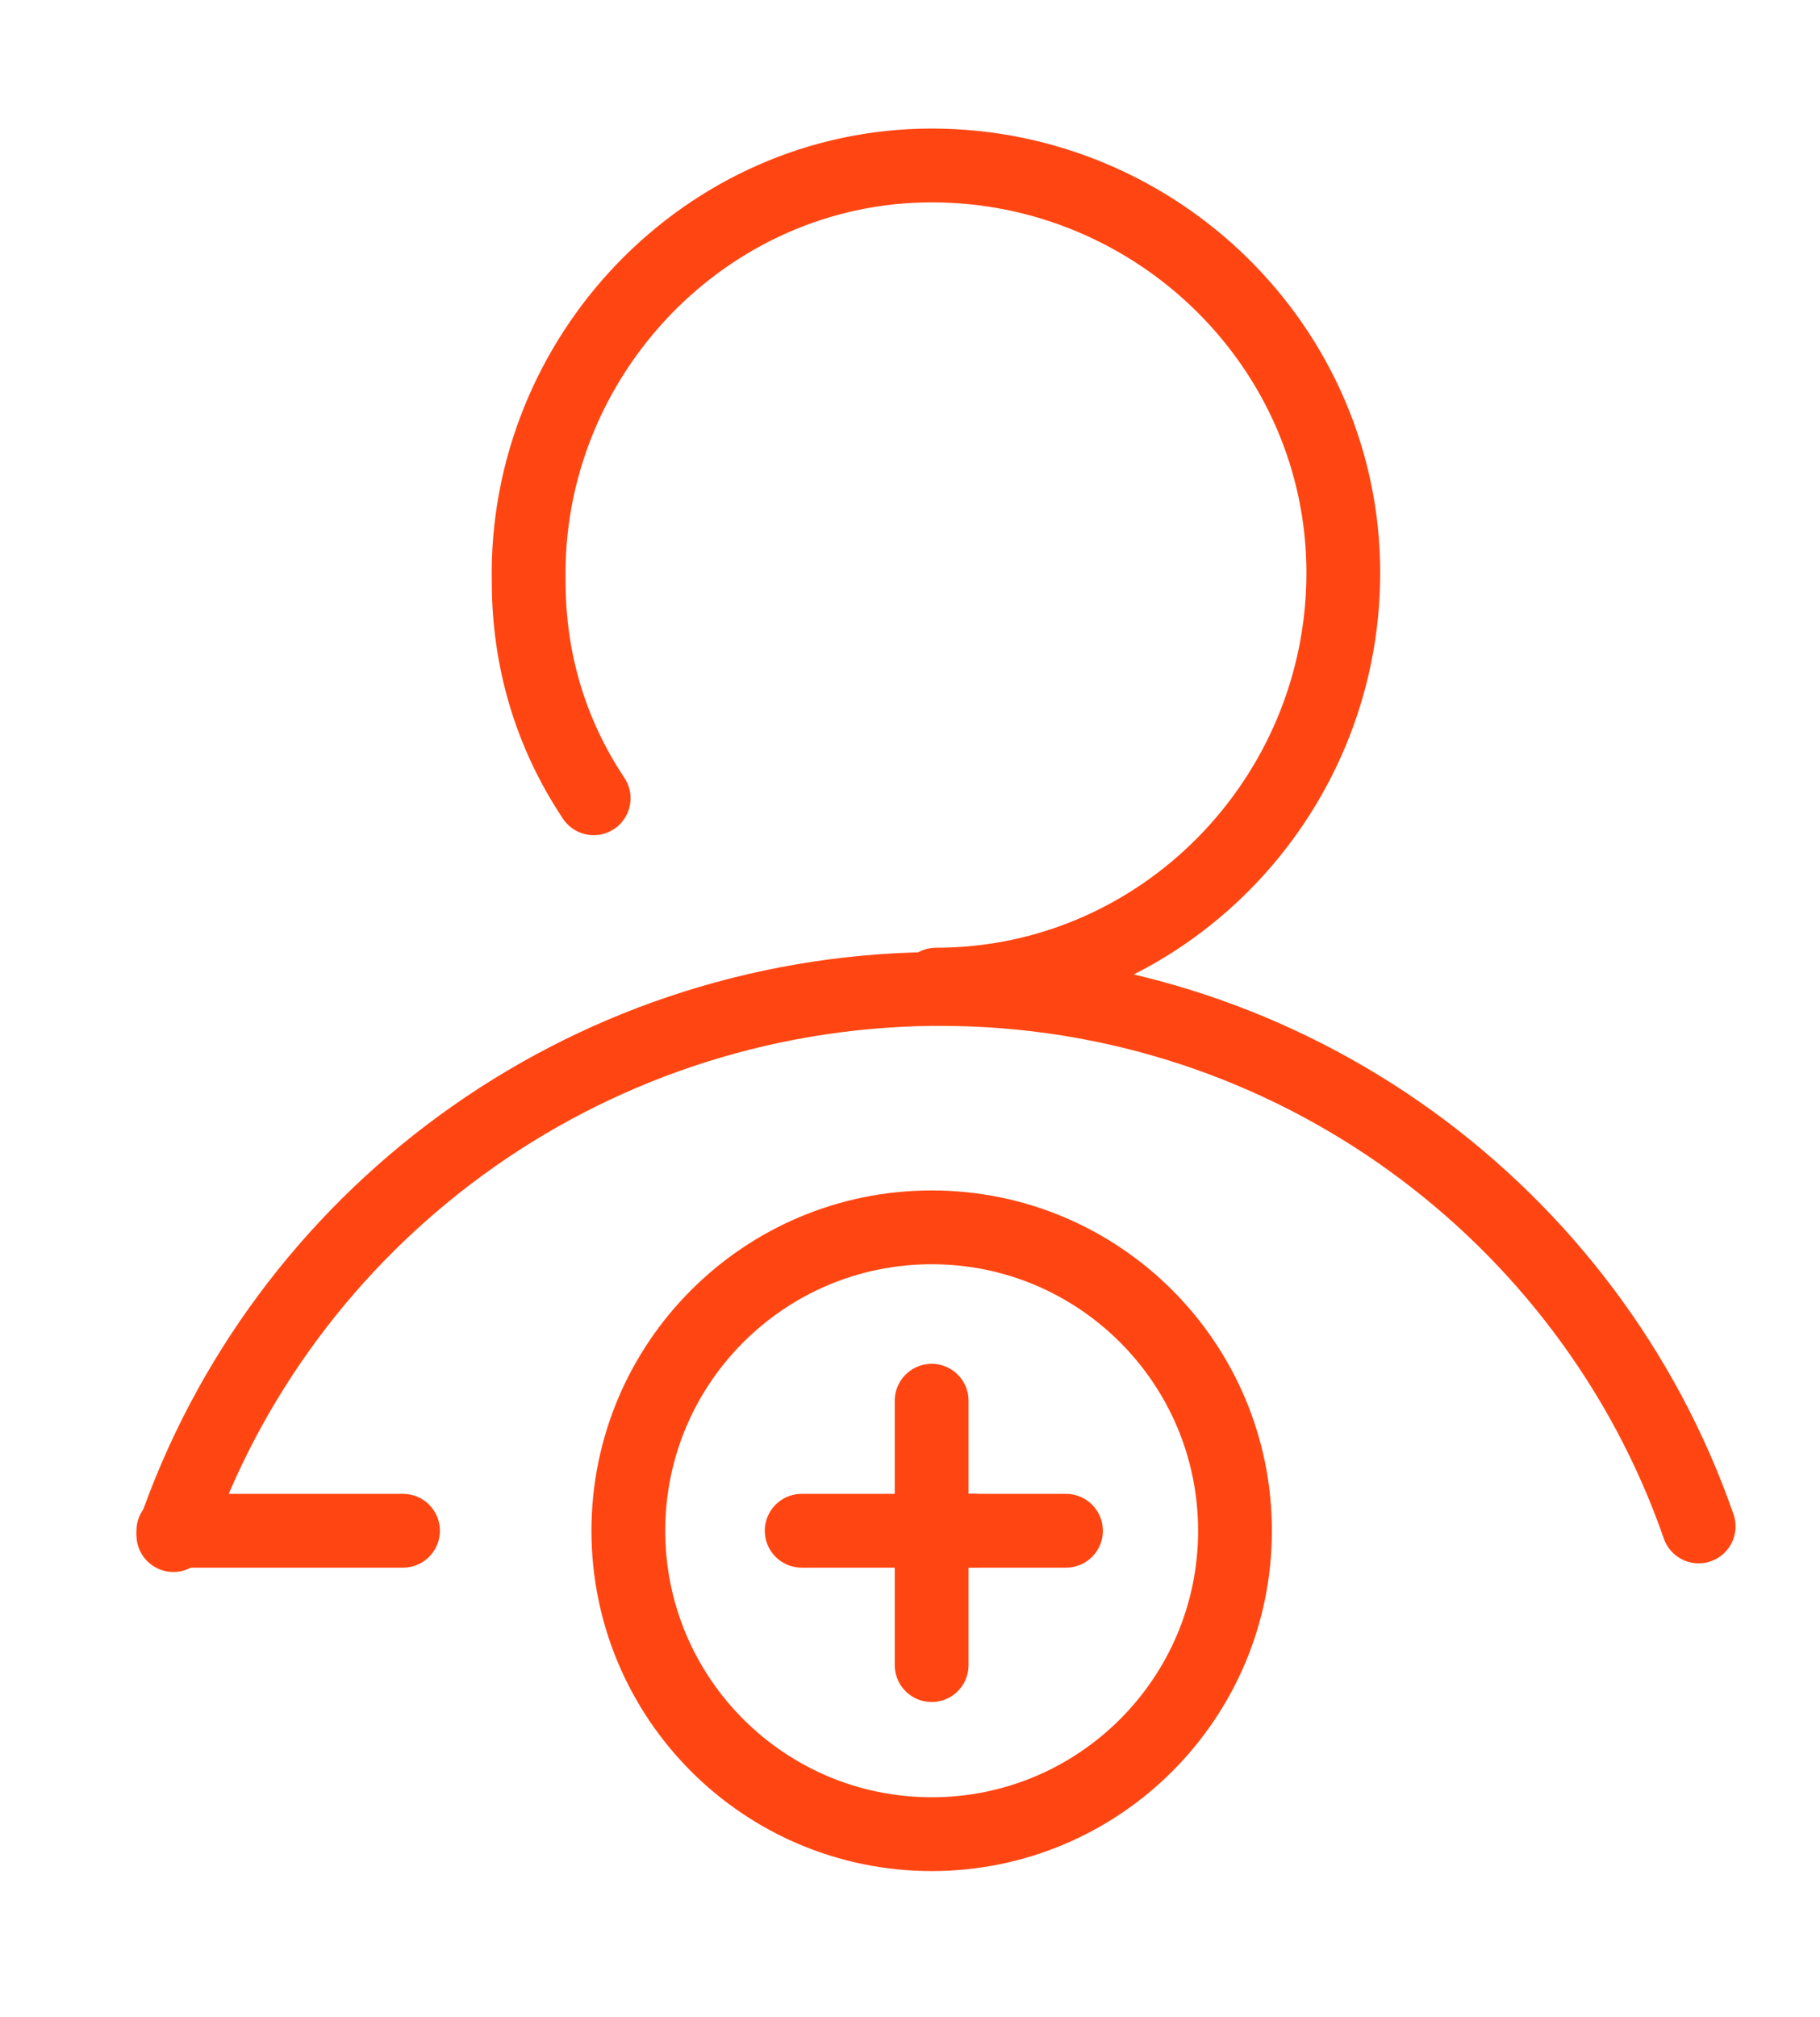 <svg width="37" height="41" viewBox="0 0 37 41" fill="none" xmlns="http://www.w3.org/2000/svg">
<path d="M19.029 20.013C23.61 20.013 27.309 16.225 27.309 11.644C27.309 7.063 23.521 3.363 18.941 3.363C14.36 3.363 10.659 7.239 10.748 11.82C10.748 13.406 11.188 14.903 12.069 16.225" stroke="#FF4612" stroke-width="1.5" stroke-miterlimit="10" stroke-linecap="round" stroke-linejoin="round"/>
<path d="M34.533 31.025C32.331 24.682 26.252 20.101 19.117 20.101C19.029 20.101 19.029 20.101 18.941 20.101C11.805 20.189 5.726 24.77 3.524 31.201" stroke="#FF4612" stroke-width="1.5" stroke-miterlimit="10" stroke-linecap="round" stroke-linejoin="round"/>
<path d="M18.94 28.47V33.844" stroke="#FF4612" stroke-width="1.5" stroke-miterlimit="10" stroke-linecap="round" stroke-linejoin="round"/>
<path d="M21.671 31.113H18.94" stroke="#FF4612" stroke-width="1.5" stroke-miterlimit="10" stroke-linecap="round" stroke-linejoin="round"/>
<path d="M19.821 31.113H16.298" stroke="#FF4612" stroke-width="1.5" stroke-miterlimit="10" stroke-linecap="round" stroke-linejoin="round"/>
<path d="M8.193 31.113H3.524" stroke="#FF4612" stroke-width="1.5" stroke-miterlimit="10" stroke-linecap="round" stroke-linejoin="round"/>
<path d="M18.941 37.28C22.346 37.28 25.107 34.519 25.107 31.113C25.107 27.707 22.346 24.946 18.941 24.946C15.535 24.946 12.774 27.707 12.774 31.113C12.774 34.519 15.535 37.28 18.941 37.28Z" stroke="#FF4612" stroke-width="1.5" stroke-miterlimit="10" stroke-linecap="round" stroke-linejoin="round"/>
</svg>
